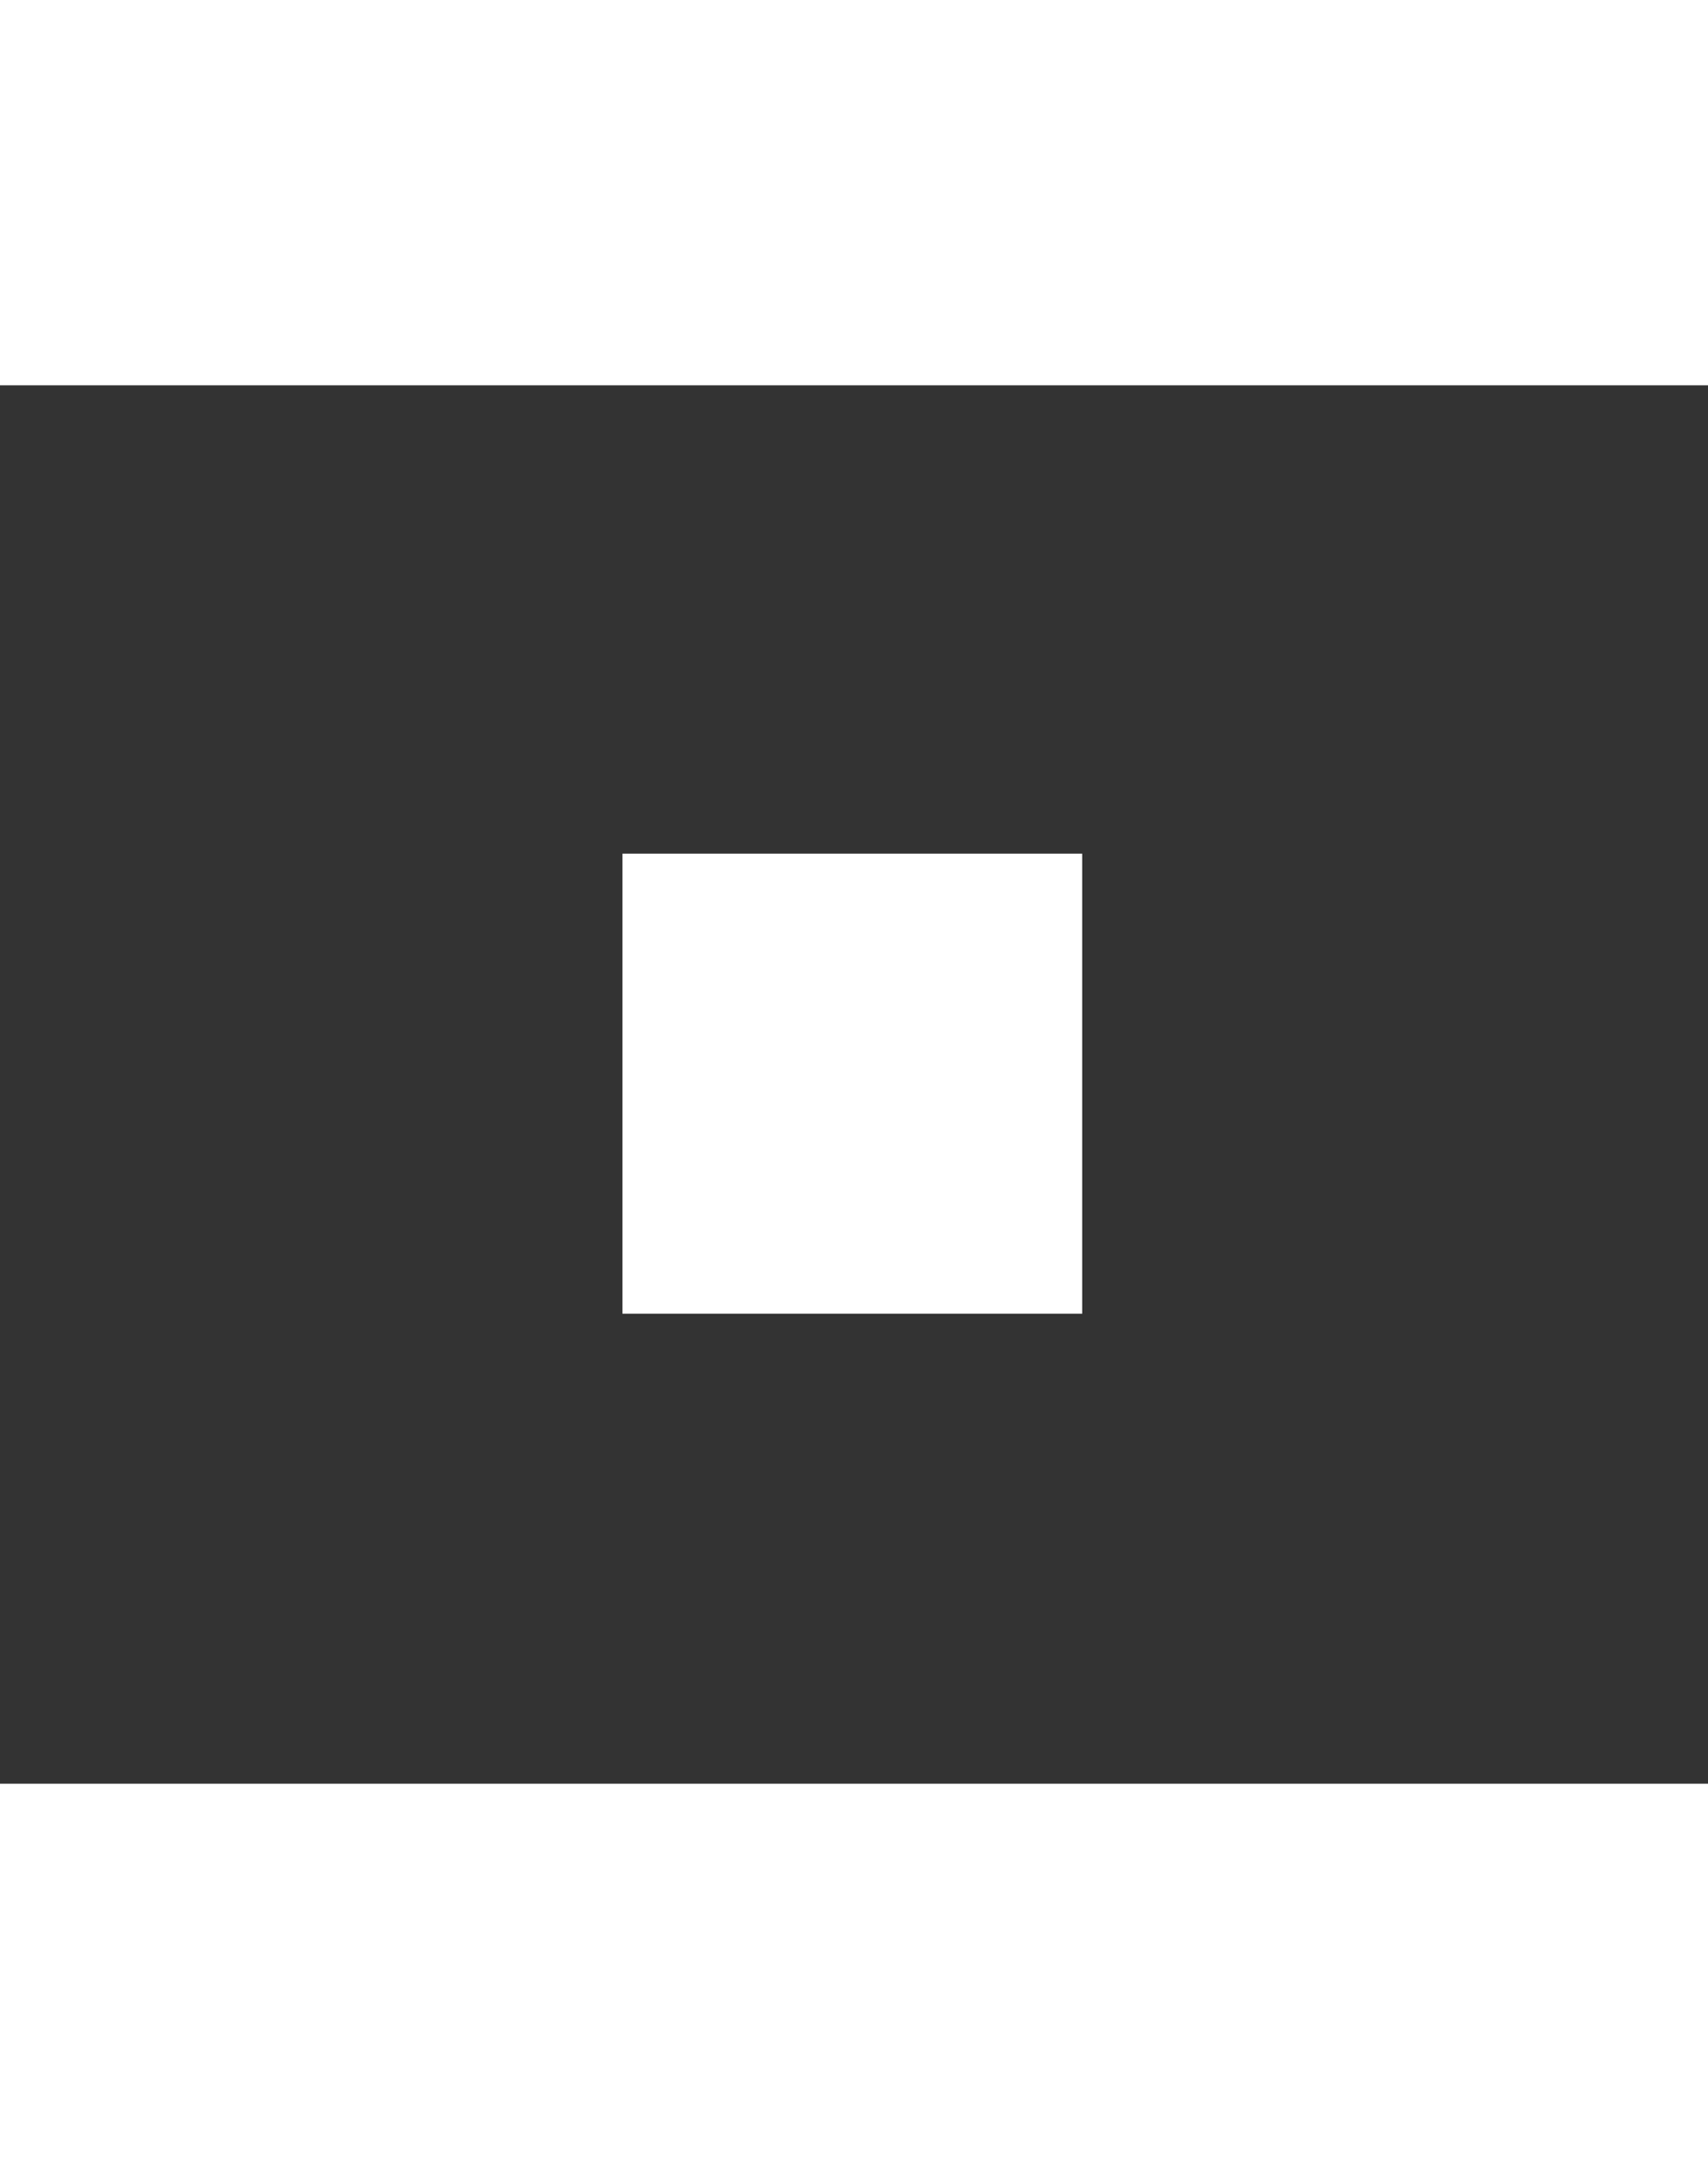 <?xml version="1.0" encoding="utf-8"?>
<!DOCTYPE svg PUBLIC "-//W3C//DTD SVG 1.1//EN" "http://www.w3.org/Graphics/SVG/1.1/DTD/svg11.dtd">
<svg version="1.1" xmlns="http://www.w3.org/2000/svg" xmlns:xlink="http://www.w3.org/1999/xlink" x="0px" y="0px" width="52.736px" height="66.933px" viewBox="-200.842 387.453 52.736 66.933" enable-background="new -200.842 387.453 52.736 66.933" xml:space="preserve">
<rect x="-200.842" y="387.453" width="52.736" height="66.933" fill="#333333" stroke="none"/>
<g>
	<rect x="-200.842" y="387.453" fill="#fff" width="52.736" height="11.89"/>
	<rect x="-200.842" y="442.496" fill="#fff" width="52.736" height="11.89"/>
	<rect x="-181.624" y="413.796" fill="#fff" width="14.196" height="14.196"/>
</g>
</svg>
